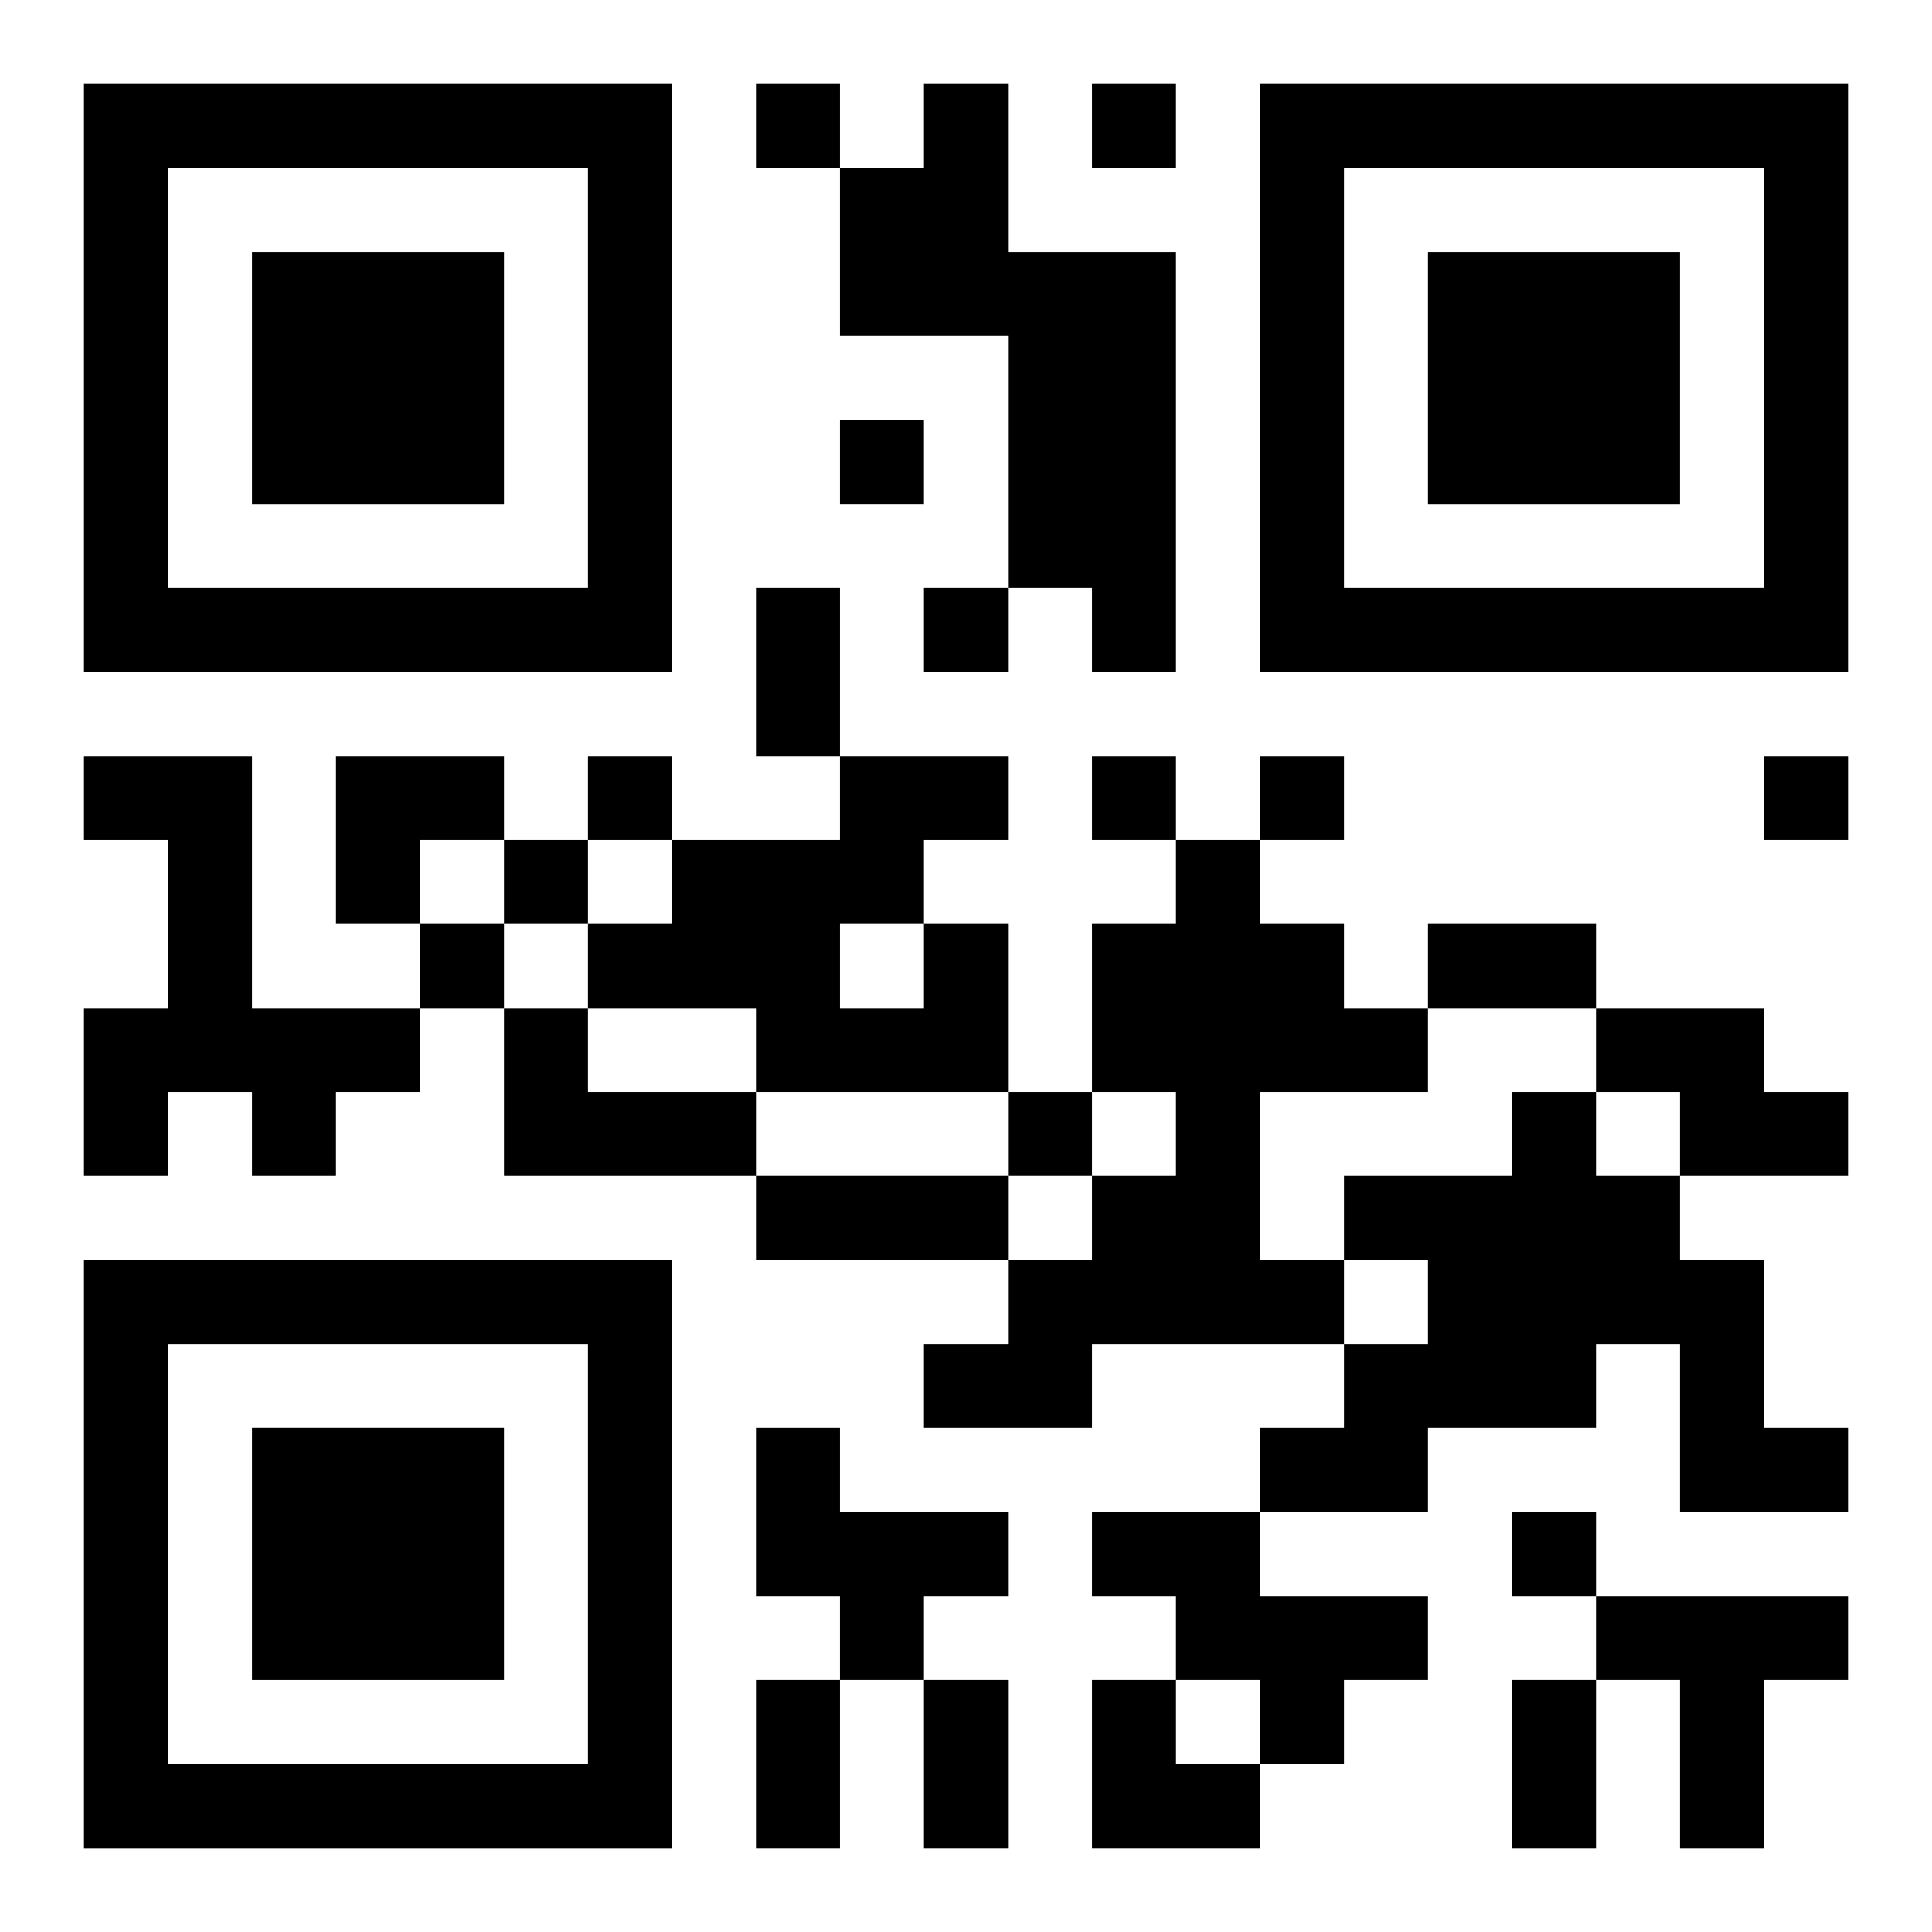 <?xml version="1.0" encoding="UTF-8"?>
<svg width="250" height="250" baseProfile="full" version="1.1" viewBox="-1 -1 23 23" xmlns="http://www.w3.org/2000/svg" xmlns:xlink="http://www.w3.org/1999/xlink"><symbol id="a"><path d="m0 7v7h7v-7h-7zm1 1h5v5h-5v-5zm1 1v3h3v-3h-3z"/></symbol><use y="-7" xlink:href="#a"/><use y="7" xlink:href="#a"/><use x="14" y="-7" xlink:href="#a"/><path d="m10 0h1v2h2v5h-1v-1h-1v-3h-2v-2h1v-1m-10 8h2v3h2v1h-1v1h-1v-1h-1v1h-1v-2h1v-2h-1v-1m13 1h1v1h1v1h1v1h-2v2h1v1h-3v1h-2v-1h1v-1h1v-1h1v-1h-1v-2h1v-1m-3 1h1v2h-3v-1h-2v-1h1v-1h2v-1h2v1h-1v1m-1 0v1h1v-1h-1m-4 1h1v1h2v1h-3v-2m13 0h2v1h1v1h-2v-1h-1v-1m-1 1h1v1h1v1h1v2h1v1h-2v-2h-1v1h-2v1h-2v-1h1v-1h1v-1h-1v-1h2v-1m-9 4h1v1h2v1h-1v1h-1v-1h-1v-2m4 1h2v1h2v1h-1v1h-1v-1h-1v-1h-1v-1m6 1h3v1h-1v2h-1v-2h-1v-1m-10-18v1h1v-1h-1m4 0v1h1v-1h-1m-3 4v1h1v-1h-1m1 2v1h1v-1h-1m-4 2v1h1v-1h-1m6 0v1h1v-1h-1m2 0v1h1v-1h-1m6 0v1h1v-1h-1m-15 1v1h1v-1h-1m-1 1v1h1v-1h-1m7 2v1h1v-1h-1m6 5v1h1v-1h-1m-9-11h1v2h-1v-2m8 4h2v1h-2v-1m-8 3h3v1h-3v-1m0 6h1v2h-1v-2m2 0h1v2h-1v-2m7 0h1v2h-1v-2m-14-11h2v1h-1v1h-1zm9 11h1v1h1v1h-2z"/></svg>
